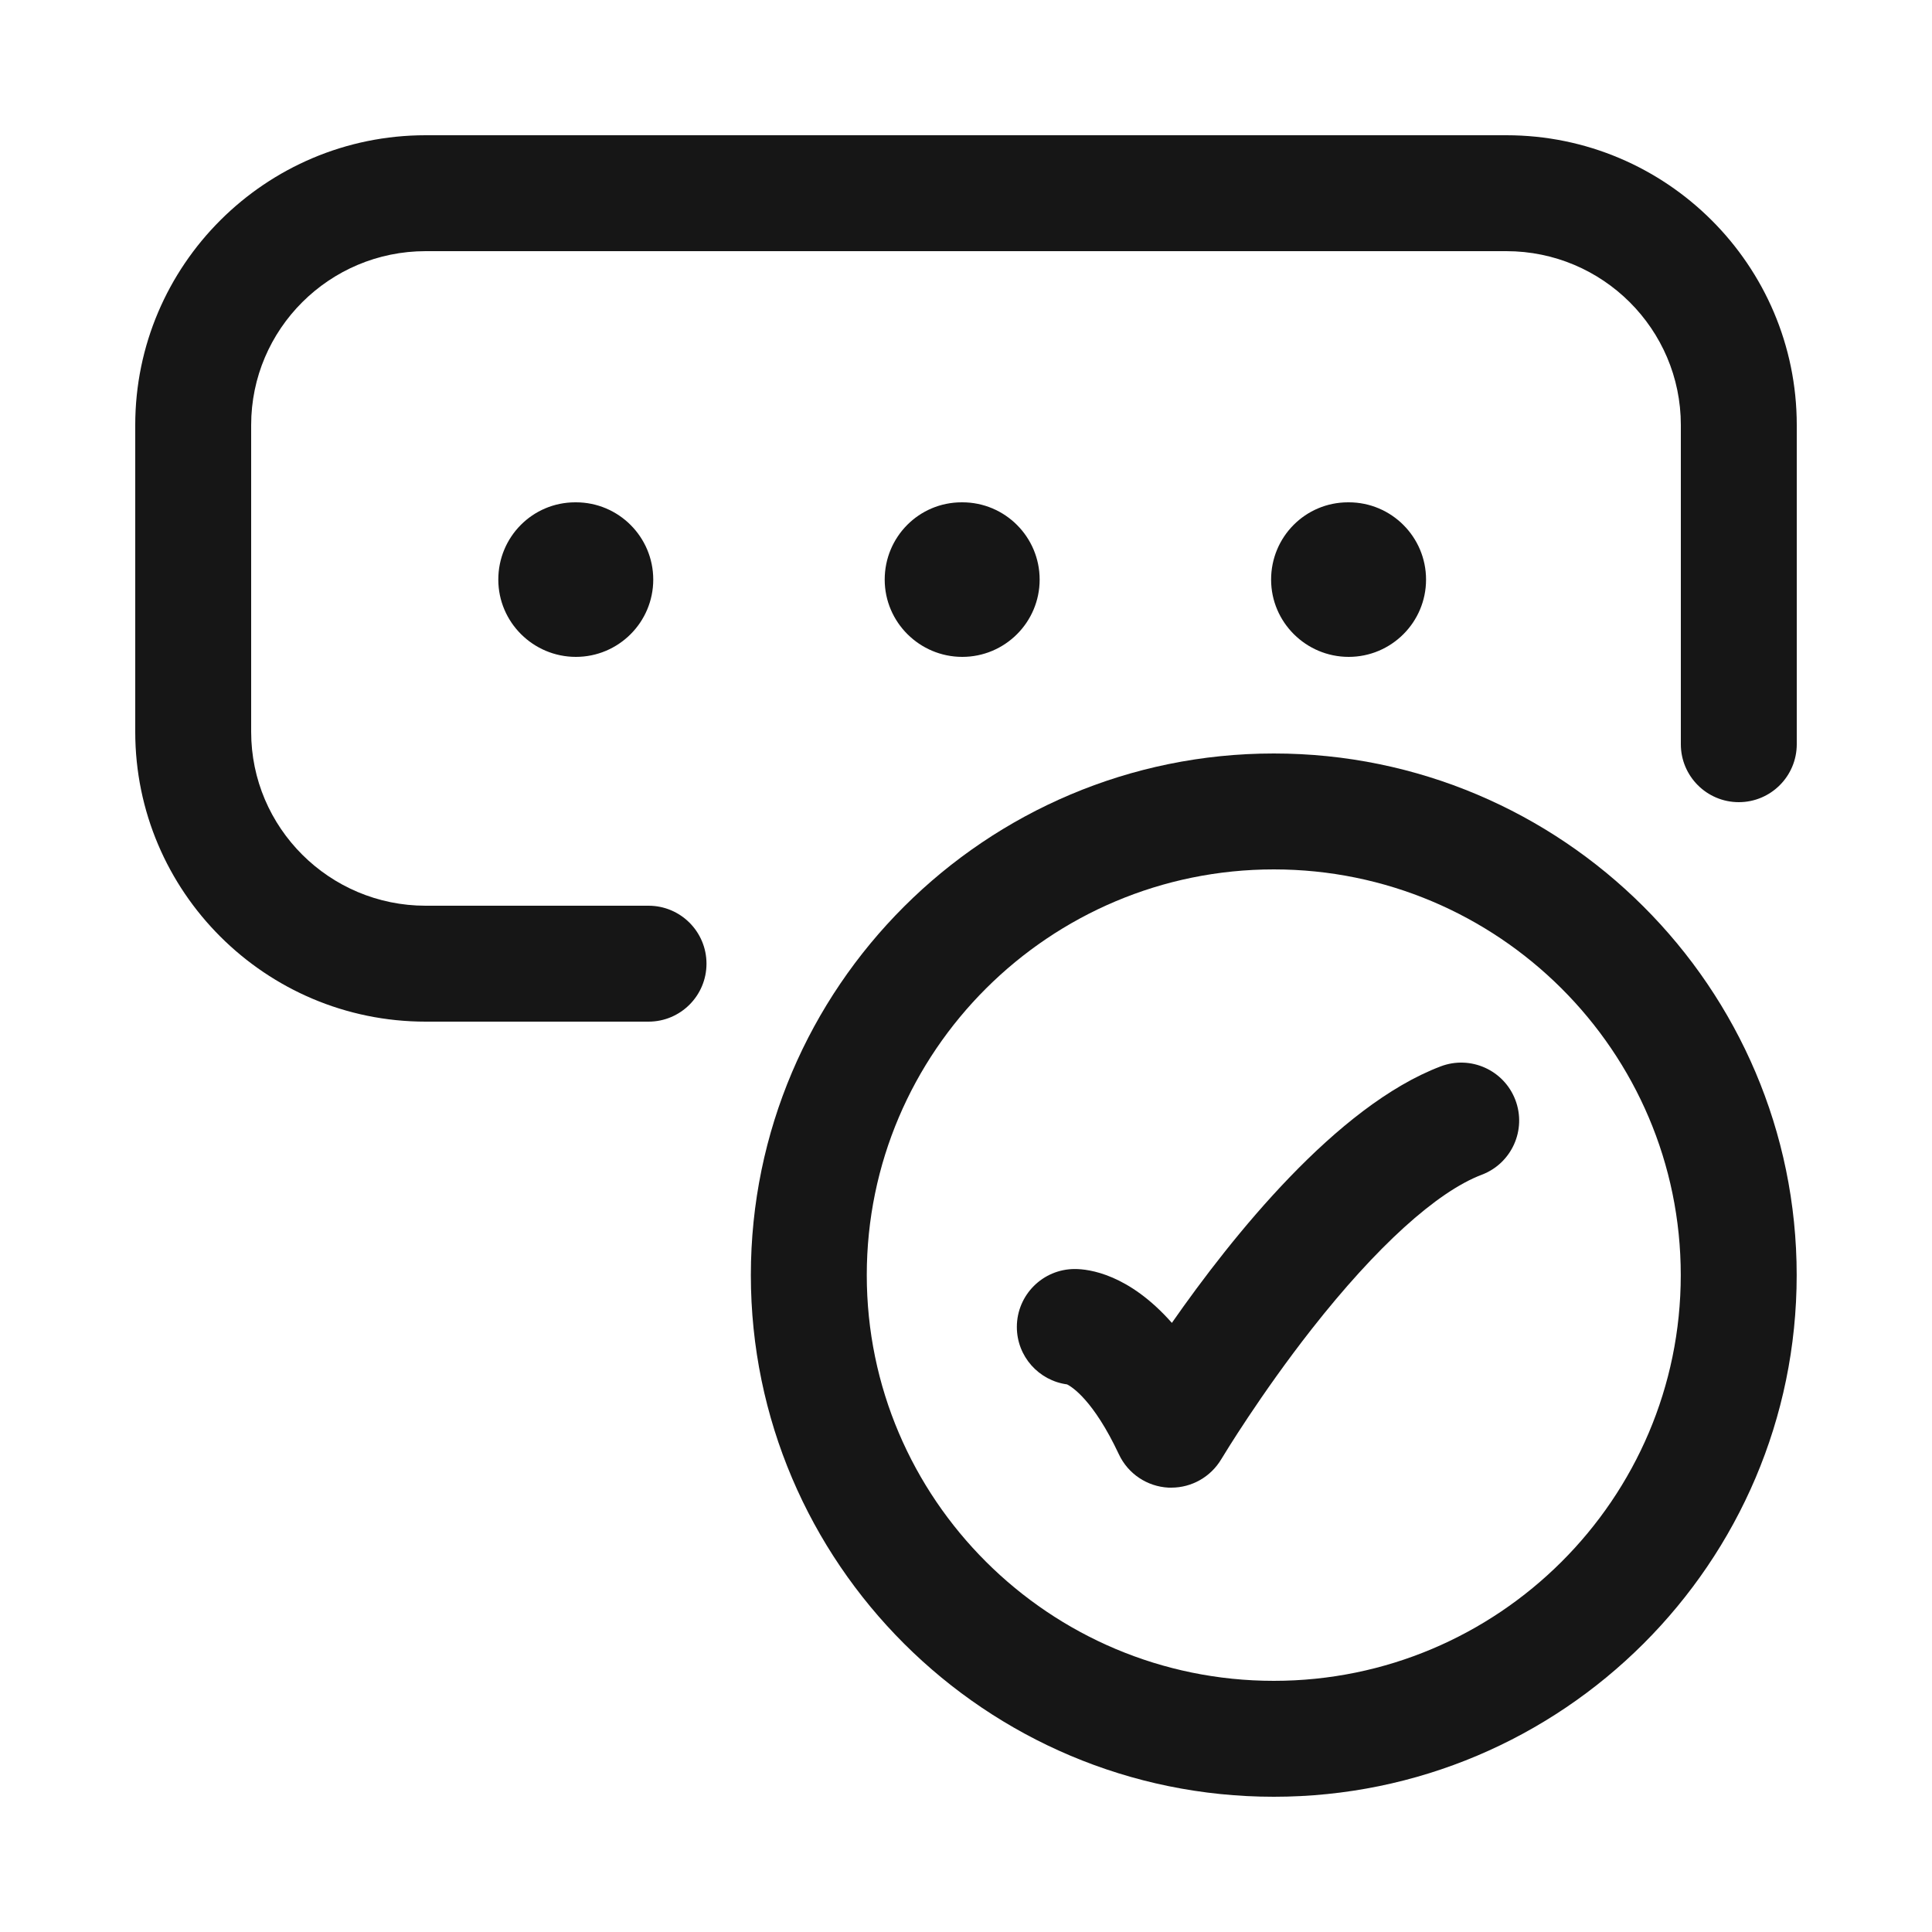 <svg width="25" height="25" viewBox="0 0 25 25" fill="none" xmlns="http://www.w3.org/2000/svg">
<path d="M8.392 13.22H5.508C3.436 13.22 1.75 11.538 1.75 9.47L1.75 5.5C1.75 3.432 3.436 1.75 5.508 1.75L19.492 1.75C21.564 1.75 23.25 3.432 23.25 5.5L23.25 9.63C23.25 10.044 22.914 10.38 22.5 10.38C22.086 10.38 21.75 10.044 21.75 9.63L21.75 5.5C21.75 4.259 20.737 3.25 19.492 3.25L5.508 3.25C4.263 3.25 3.25 4.259 3.25 5.5L3.25 9.47C3.25 10.711 4.263 11.72 5.508 11.72H8.392C8.806 11.72 9.142 12.056 9.142 12.47C9.142 12.884 8.806 13.22 8.392 13.22Z" fill="#161616"/>
<path d="M6.448 7.5C6.448 8.052 6.9 8.5 7.452 8.5C8.004 8.5 8.453 8.052 8.453 7.5C8.453 6.948 8.005 6.5 7.453 6.5H7.444C6.891 6.5 6.448 6.948 6.448 7.5Z" fill="#161616"/>
<path d="M12.452 8.5C11.9 8.5 11.448 8.052 11.448 7.5C11.448 6.948 11.891 6.5 12.444 6.5H12.453C13.005 6.5 13.453 6.948 13.453 7.5C13.453 8.052 13.004 8.5 12.452 8.5Z" fill="#161616"/>
<path d="M16.448 7.5C16.448 8.052 16.9 8.5 17.452 8.5C18.004 8.5 18.453 8.052 18.453 7.5C18.453 6.948 18.005 6.5 17.453 6.5H17.444C16.891 6.5 16.448 6.948 16.448 7.5Z" fill="#161616"/>
<path d="M15.121 19.25H15.158C15.421 19.25 15.666 19.111 15.802 18.884L15.804 18.881C15.837 18.826 16.311 18.043 16.972 17.2C17.81 16.132 18.592 15.422 19.174 15.201C19.561 15.054 19.756 14.621 19.609 14.234C19.462 13.847 19.029 13.652 18.642 13.799C17.294 14.311 15.943 16.001 15.164 17.118C14.606 16.486 14.093 16.421 13.908 16.421C13.494 16.421 13.158 16.757 13.158 17.171C13.158 17.551 13.441 17.865 13.808 17.914C13.869 17.945 14.148 18.115 14.479 18.82C14.597 19.071 14.844 19.236 15.121 19.25Z" fill="#161616"/>
<path fill-rule="evenodd" clip-rule="evenodd" d="M9.716 16.5C9.716 20.222 12.752 23.25 16.483 23.25C20.214 23.25 23.249 20.222 23.249 16.5C23.249 12.778 20.214 9.75 16.483 9.75C12.752 9.75 9.716 12.778 9.716 16.5ZM11.216 16.5C11.216 13.605 13.579 11.25 16.483 11.25C19.387 11.25 21.749 13.605 21.749 16.5C21.749 19.395 19.387 21.75 16.483 21.75C13.579 21.75 11.216 19.395 11.216 16.5Z" fill="#161616"/>
</svg>
